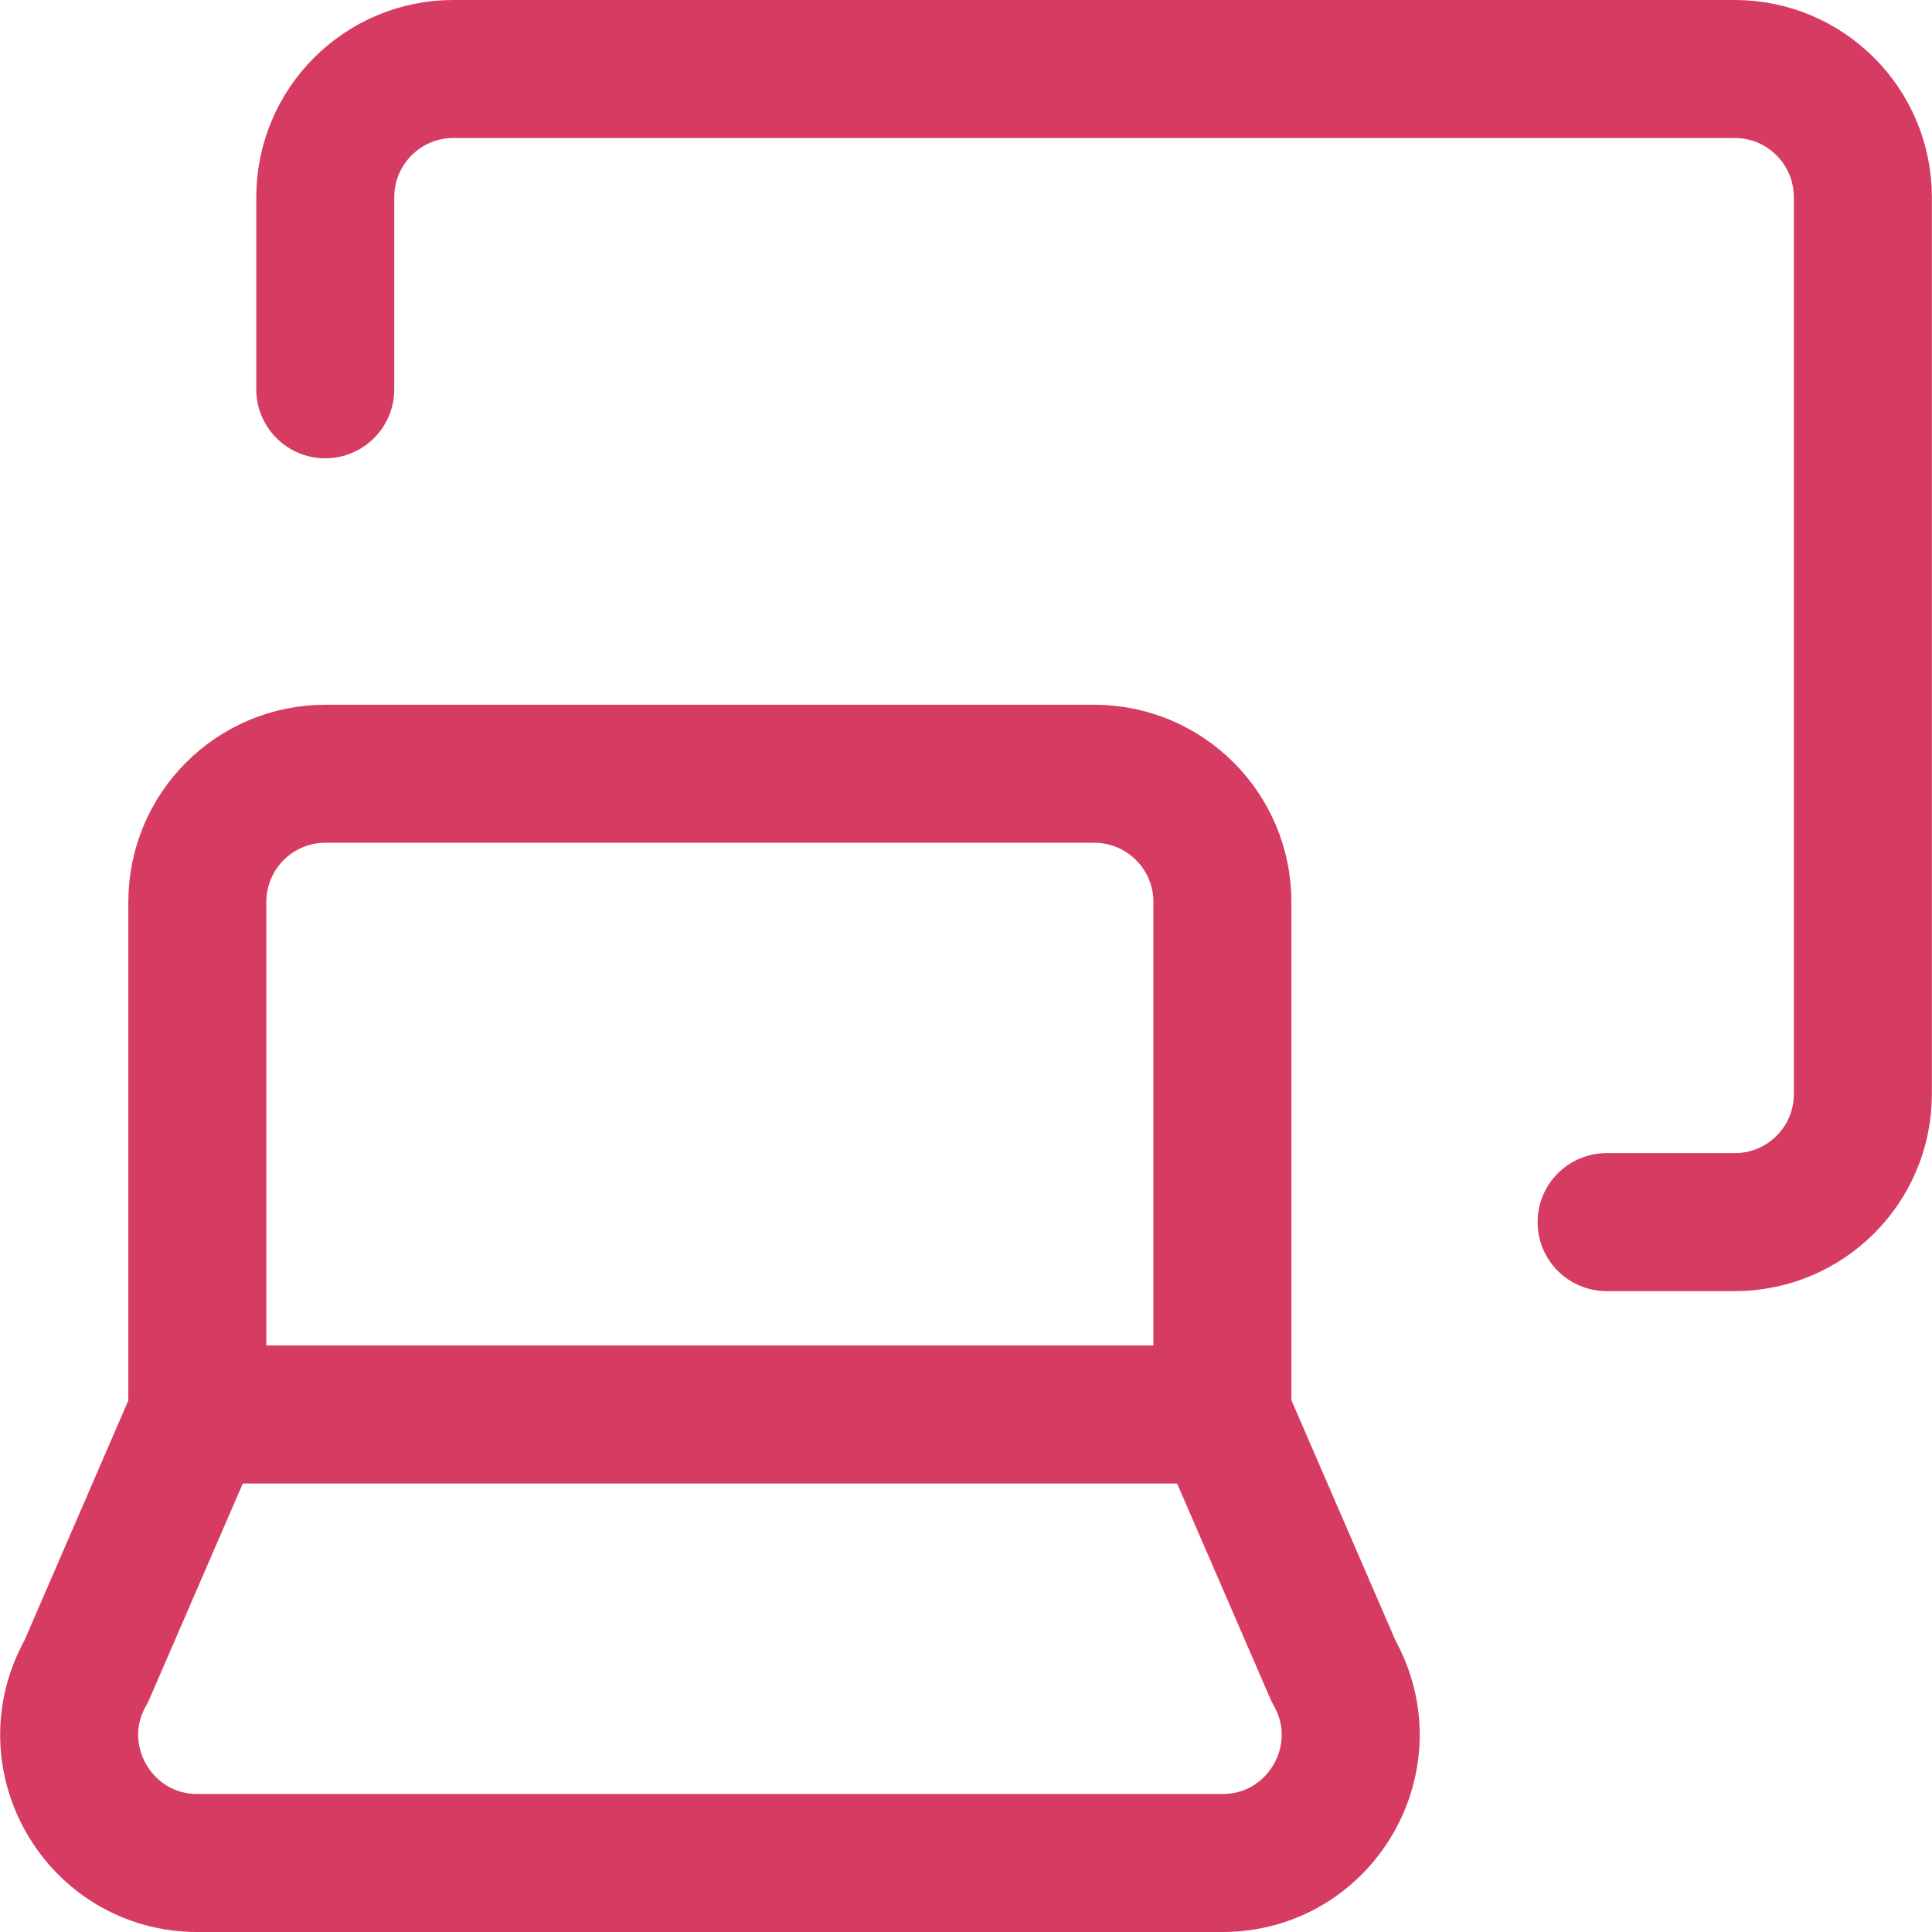 <svg xmlns="http://www.w3.org/2000/svg" fill="none" viewBox="0 0 14 14" height="48" width="48"><path stroke="#d63b61" stroke-linecap="round" stroke-linejoin="round" d="M11.642 8.856H12.57C13.083 8.856 13.499 8.441 13.499 7.928V1.429C13.499 0.916 13.083 0.5 12.57 0.5H3.285C2.773 0.5 2.357 0.916 2.357 1.429V2.821"></path><path stroke="#d63b61" stroke-linecap="round" stroke-linejoin="round" d="M1.431 10.25L0.625 12.111C0.271 12.73 0.718 13.5 1.431 13.5H8.858C9.571 13.5 10.018 12.73 9.664 12.111L8.858 10.25"></path><path stroke="#d63b61" stroke-linecap="round" stroke-linejoin="round" d="M1.43 10.25V6.536C1.43 6.023 1.845 5.607 2.358 5.607H7.929C8.442 5.607 8.858 6.023 8.858 6.536V10.25H1.43Z"></path></svg>